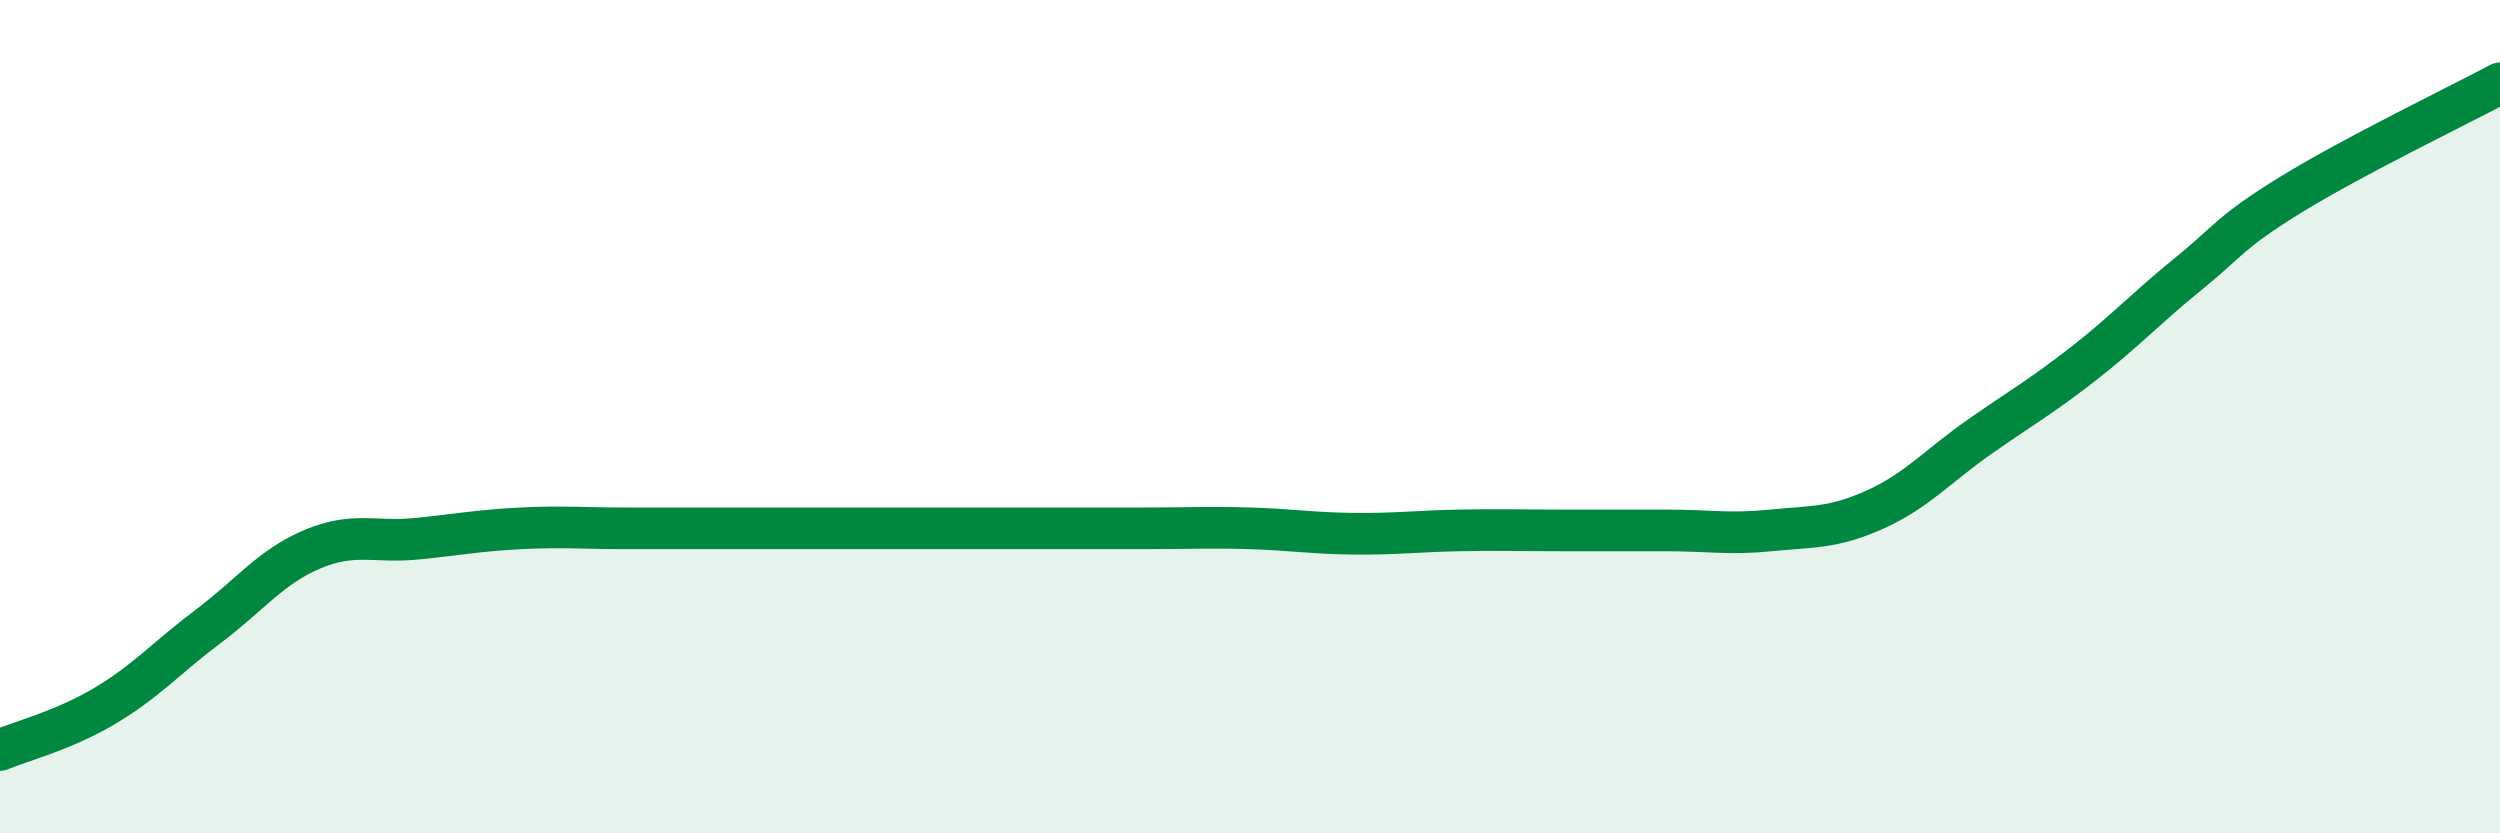 
    <svg width="60" height="20" viewBox="0 0 60 20" xmlns="http://www.w3.org/2000/svg">
      <path
        d="M 0,18 C 0.5,17.79 1.5,17.54 2.5,16.95 C 3.5,16.36 4,15.78 5,15.03 C 6,14.28 6.5,13.6 7.5,13.18 C 8.5,12.76 9,13.03 10,12.93 C 11,12.83 11.5,12.73 12.5,12.68 C 13.5,12.63 14,12.68 15,12.68 C 16,12.68 16.5,12.68 17.5,12.68 C 18.5,12.68 19,12.68 20,12.68 C 21,12.68 21.5,12.68 22.5,12.68 C 23.5,12.68 24,12.68 25,12.68 C 26,12.68 26.5,12.68 27.5,12.68 C 28.5,12.68 29,12.65 30,12.68 C 31,12.71 31.5,12.8 32.5,12.81 C 33.5,12.82 34,12.75 35,12.73 C 36,12.71 36.5,12.73 37.5,12.73 C 38.5,12.73 39,12.73 40,12.73 C 41,12.73 41.5,12.83 42.5,12.73 C 43.5,12.63 44,12.68 45,12.23 C 46,11.78 46.5,11.19 47.5,10.49 C 48.5,9.79 49,9.51 50,8.73 C 51,7.95 51.5,7.4 52.5,6.59 C 53.5,5.78 53.5,5.58 55,4.66 C 56.5,3.74 59,2.53 60,2L60 20L0 20Z"
        fill="#008740"
        opacity="0.1"
        stroke-linecap="round"
        stroke-linejoin="round"
      />
      <path
        d="M 0,18 C 0.5,17.79 1.5,17.54 2.5,16.95 C 3.5,16.36 4,15.78 5,15.03 C 6,14.28 6.5,13.6 7.5,13.18 C 8.5,12.76 9,13.03 10,12.93 C 11,12.83 11.5,12.73 12.5,12.68 C 13.5,12.63 14,12.68 15,12.68 C 16,12.68 16.5,12.68 17.5,12.68 C 18.5,12.68 19,12.68 20,12.68 C 21,12.68 21.5,12.68 22.5,12.68 C 23.5,12.68 24,12.68 25,12.68 C 26,12.68 26.5,12.68 27.5,12.68 C 28.5,12.68 29,12.65 30,12.68 C 31,12.71 31.5,12.8 32.5,12.81 C 33.5,12.82 34,12.75 35,12.73 C 36,12.71 36.5,12.73 37.5,12.73 C 38.5,12.73 39,12.73 40,12.73 C 41,12.73 41.5,12.83 42.5,12.73 C 43.5,12.63 44,12.68 45,12.23 C 46,11.78 46.5,11.19 47.5,10.49 C 48.5,9.79 49,9.51 50,8.73 C 51,7.95 51.5,7.4 52.5,6.59 C 53.5,5.78 53.5,5.58 55,4.66 C 56.5,3.74 59,2.53 60,2"
        stroke="#008740"
        stroke-width="1"
        fill="none"
        stroke-linecap="round"
        stroke-linejoin="round"
      />
    </svg>
  